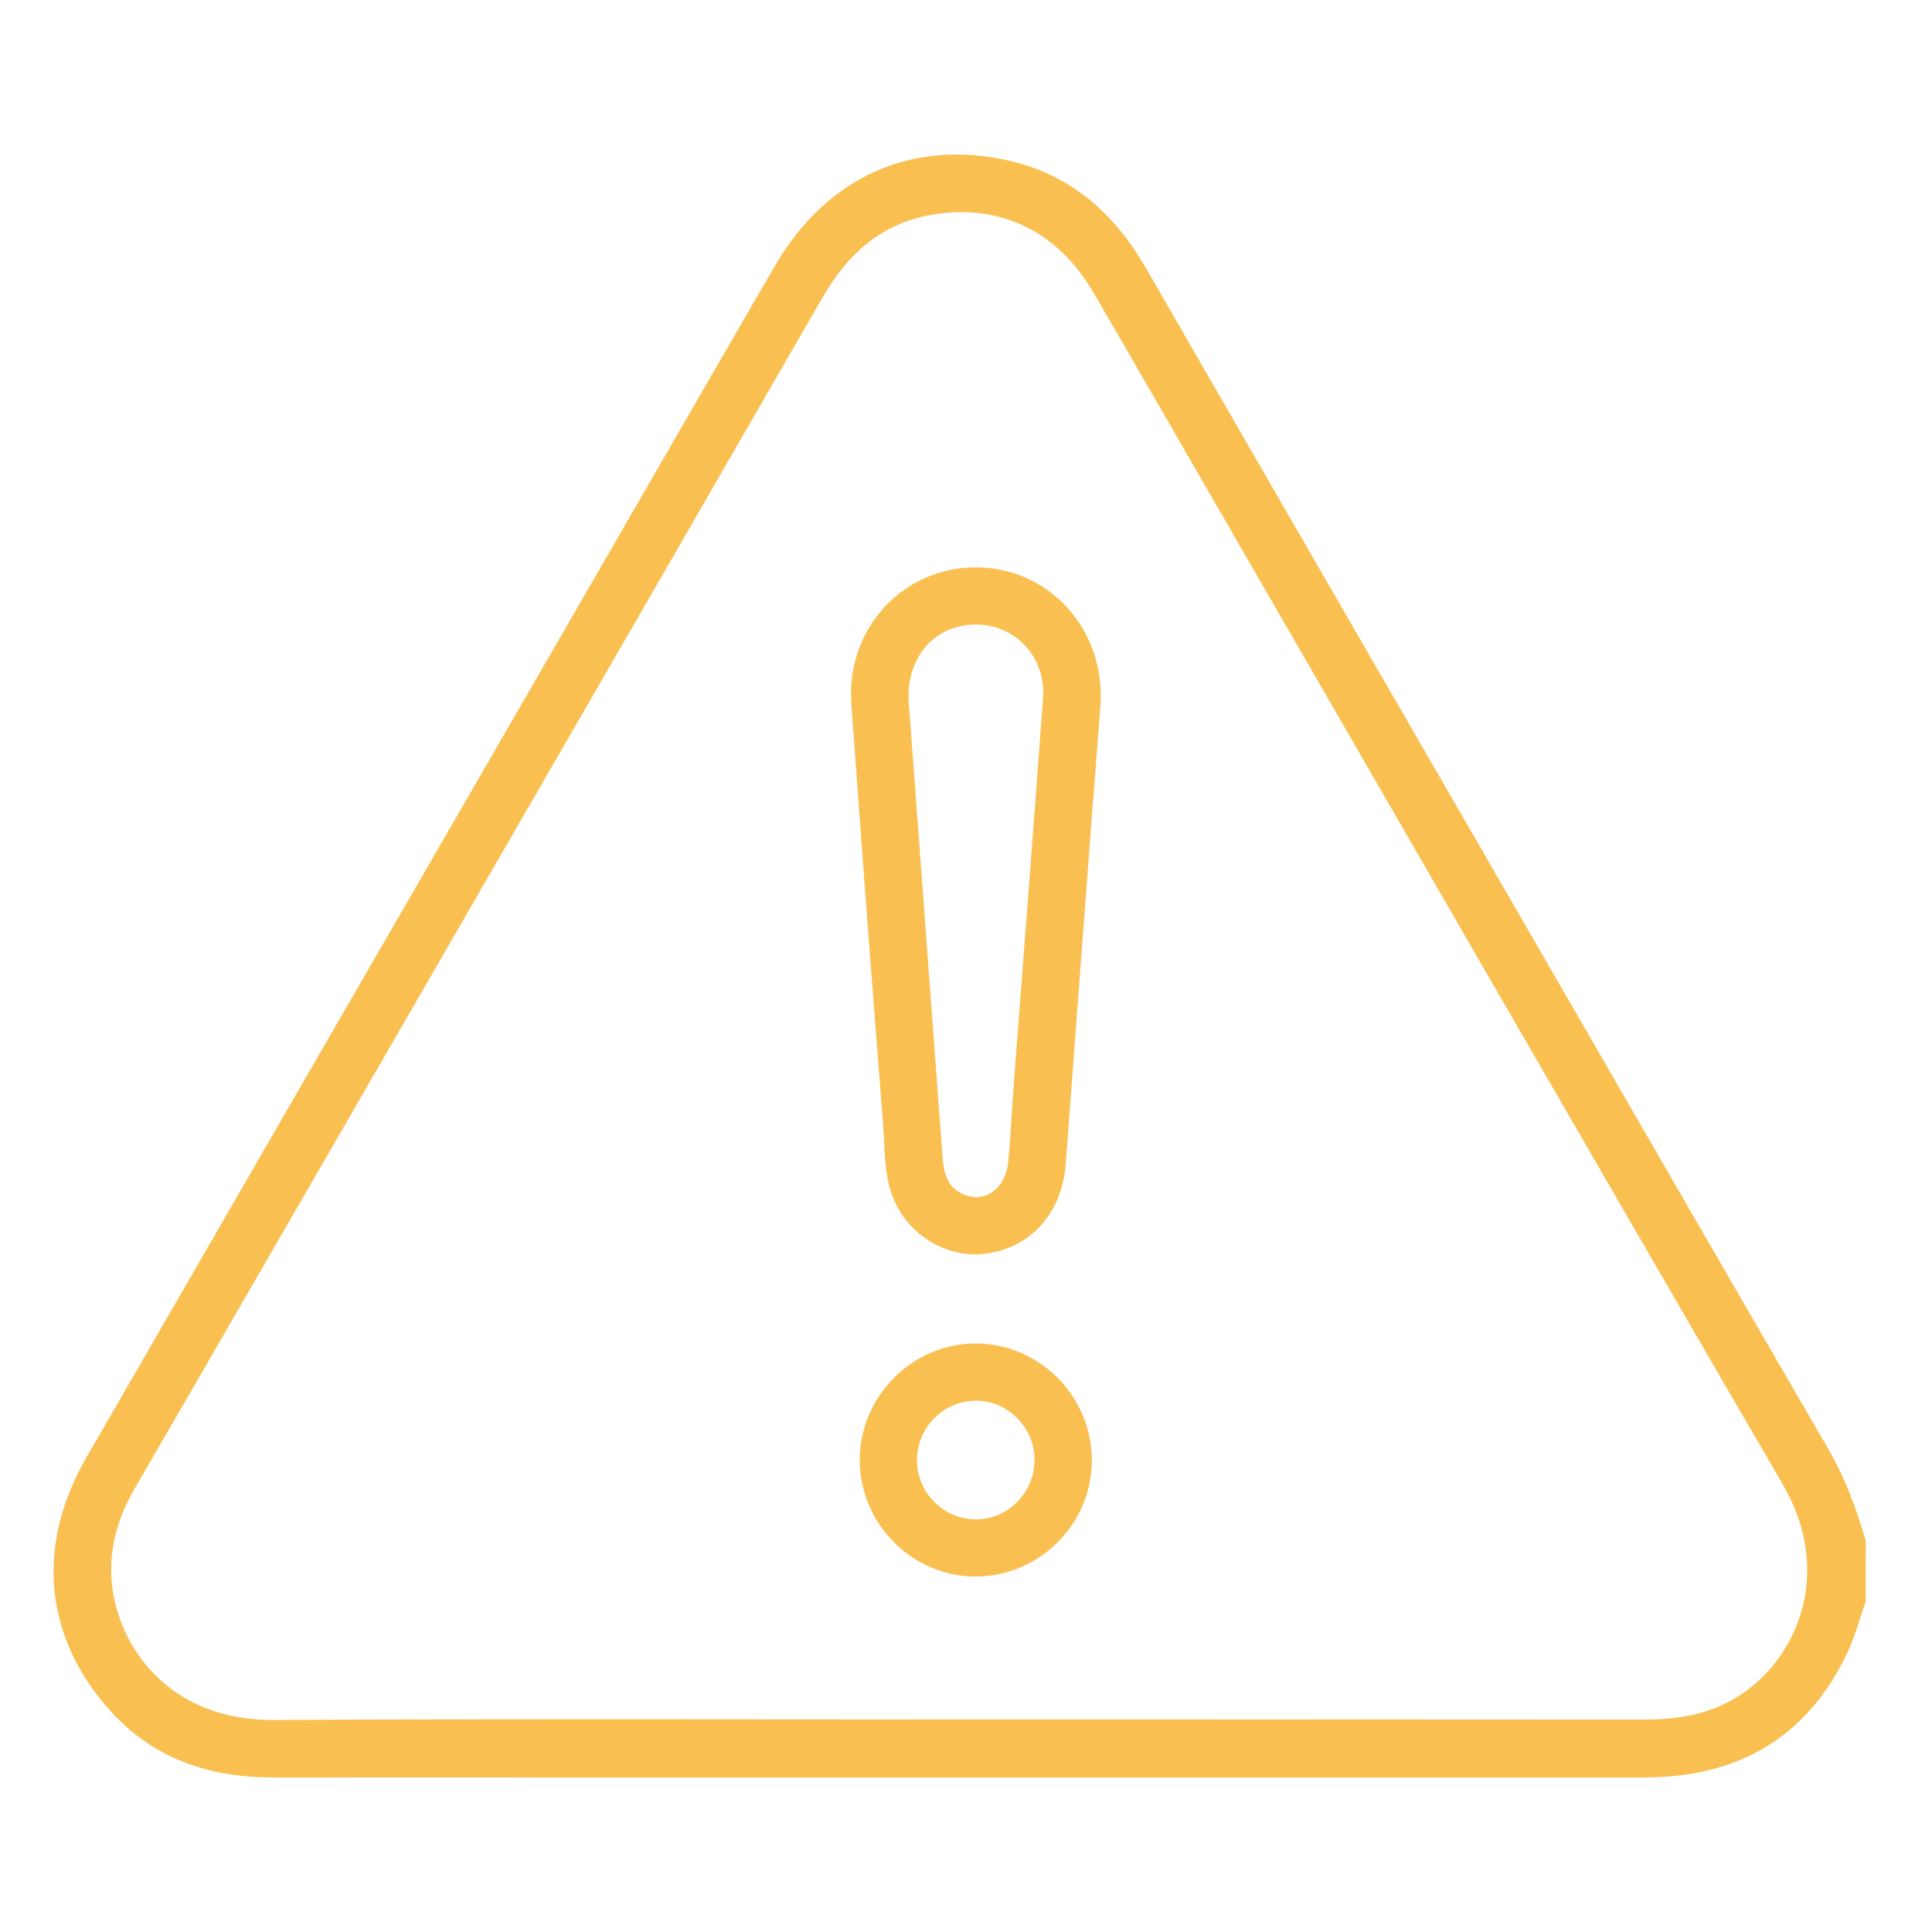 <?xml version="1.0" encoding="utf-8"?>
<!-- Generator: Adobe Illustrator 23.0.6, SVG Export Plug-In . SVG Version: 6.00 Build 0)  -->
<svg version="1.1" id="Capa_1" xmlns="http://www.w3.org/2000/svg" xmlns:xlink="http://www.w3.org/1999/xlink" x="0px" y="0px"
	 viewBox="0 0 150 150" style="enable-background:new 0 0 150 150;" xml:space="preserve">
<style type="text/css">
	.st0{fill:#F9BF51;}
</style>
<g>
	<path class="st0" d="M144.85,124.34c-0.48,1.35-0.83,2.76-1.45,4.04c-3.15,6.59-8.53,9.62-15.74,9.62c-27.2,0-54.4,0-81.6,0
		c-8.29,0-16.58-0.01-24.86,0c-4.89,0.01-9.22-1.42-12.57-5.1c-5.22-5.74-5.89-12.87-1.91-19.76C18.45,92.81,30.2,72.49,41.95,52.16
		c6.08-10.52,12.14-21.05,18.24-31.56c4-6.88,10.69-9.88,18.25-8.1c4.78,1.12,8.12,4.13,10.54,8.33c9,15.64,18.04,31.25,27.06,46.87
		c8.64,14.95,17.26,29.91,25.93,44.84c1.31,2.26,2.18,4.65,2.89,7.13C144.85,121.22,144.85,122.78,144.85,124.34z M74.38,133.5
		c17.77,0,35.53-0.01,53.3,0.01c2.56,0,4.99-0.4,7.21-1.77c4.59-2.84,7.56-9.56,3.52-16.5c-14.82-25.46-29.51-50.99-44.25-76.5
		c-3.09-5.34-6.15-10.69-9.26-16.02c-2.75-4.71-7.12-6.88-12.31-6.09c-4.01,0.61-6.72,2.99-8.71,6.43
		c-13.93,24.18-27.9,48.34-41.85,72.5c-3.84,6.64-7.67,13.29-11.53,19.93c-1.82,3.12-2.43,6.4-1.3,9.88
		c1.36,4.2,5.25,8.2,12.01,8.17C38.94,133.44,56.66,133.5,74.38,133.5z"/>
	<path class="st0" d="M75.8,44.05c5.75,0.03,10.08,4.93,9.63,10.82c-0.92,11.82-1.8,23.63-2.68,35.45
		c-0.29,3.85-2.69,6.57-6.27,7.02c-3.15,0.39-6.31-1.67-7.31-4.81c-0.55-1.72-0.47-3.53-0.61-5.3c-0.86-10.86-1.68-21.72-2.46-32.58
		C65.67,48.83,70.11,44.02,75.8,44.05z M75.81,48.49c-3.28-0.03-5.52,2.61-5.25,6.13c0.61,8.03,1.19,16.06,1.79,24.1
		c0.28,3.74,0.56,7.48,0.84,11.23c0.09,1.14,0.37,2.19,1.51,2.73c1.69,0.81,3.37-0.33,3.58-2.48c0.2-2.09,0.29-4.2,0.45-6.3
		c0.75-9.9,1.53-19.8,2.25-29.7C81.21,51.03,78.85,48.51,75.81,48.49z"/>
	<path class="st0" d="M84.77,113.32c0.03,4.92-3.97,9-8.9,9.08c-4.94,0.08-9.09-4.01-9.12-9c-0.03-4.97,4.09-9.12,9.04-9.09
		C80.69,104.33,84.74,108.38,84.77,113.32z M80.32,113.32c-0.01-2.49-2.05-4.55-4.53-4.57c-2.52-0.02-4.61,2.09-4.6,4.64
		c0.02,2.49,2.05,4.55,4.53,4.57C78.25,117.99,80.33,115.89,80.32,113.32z"/>
</g>
</svg>
